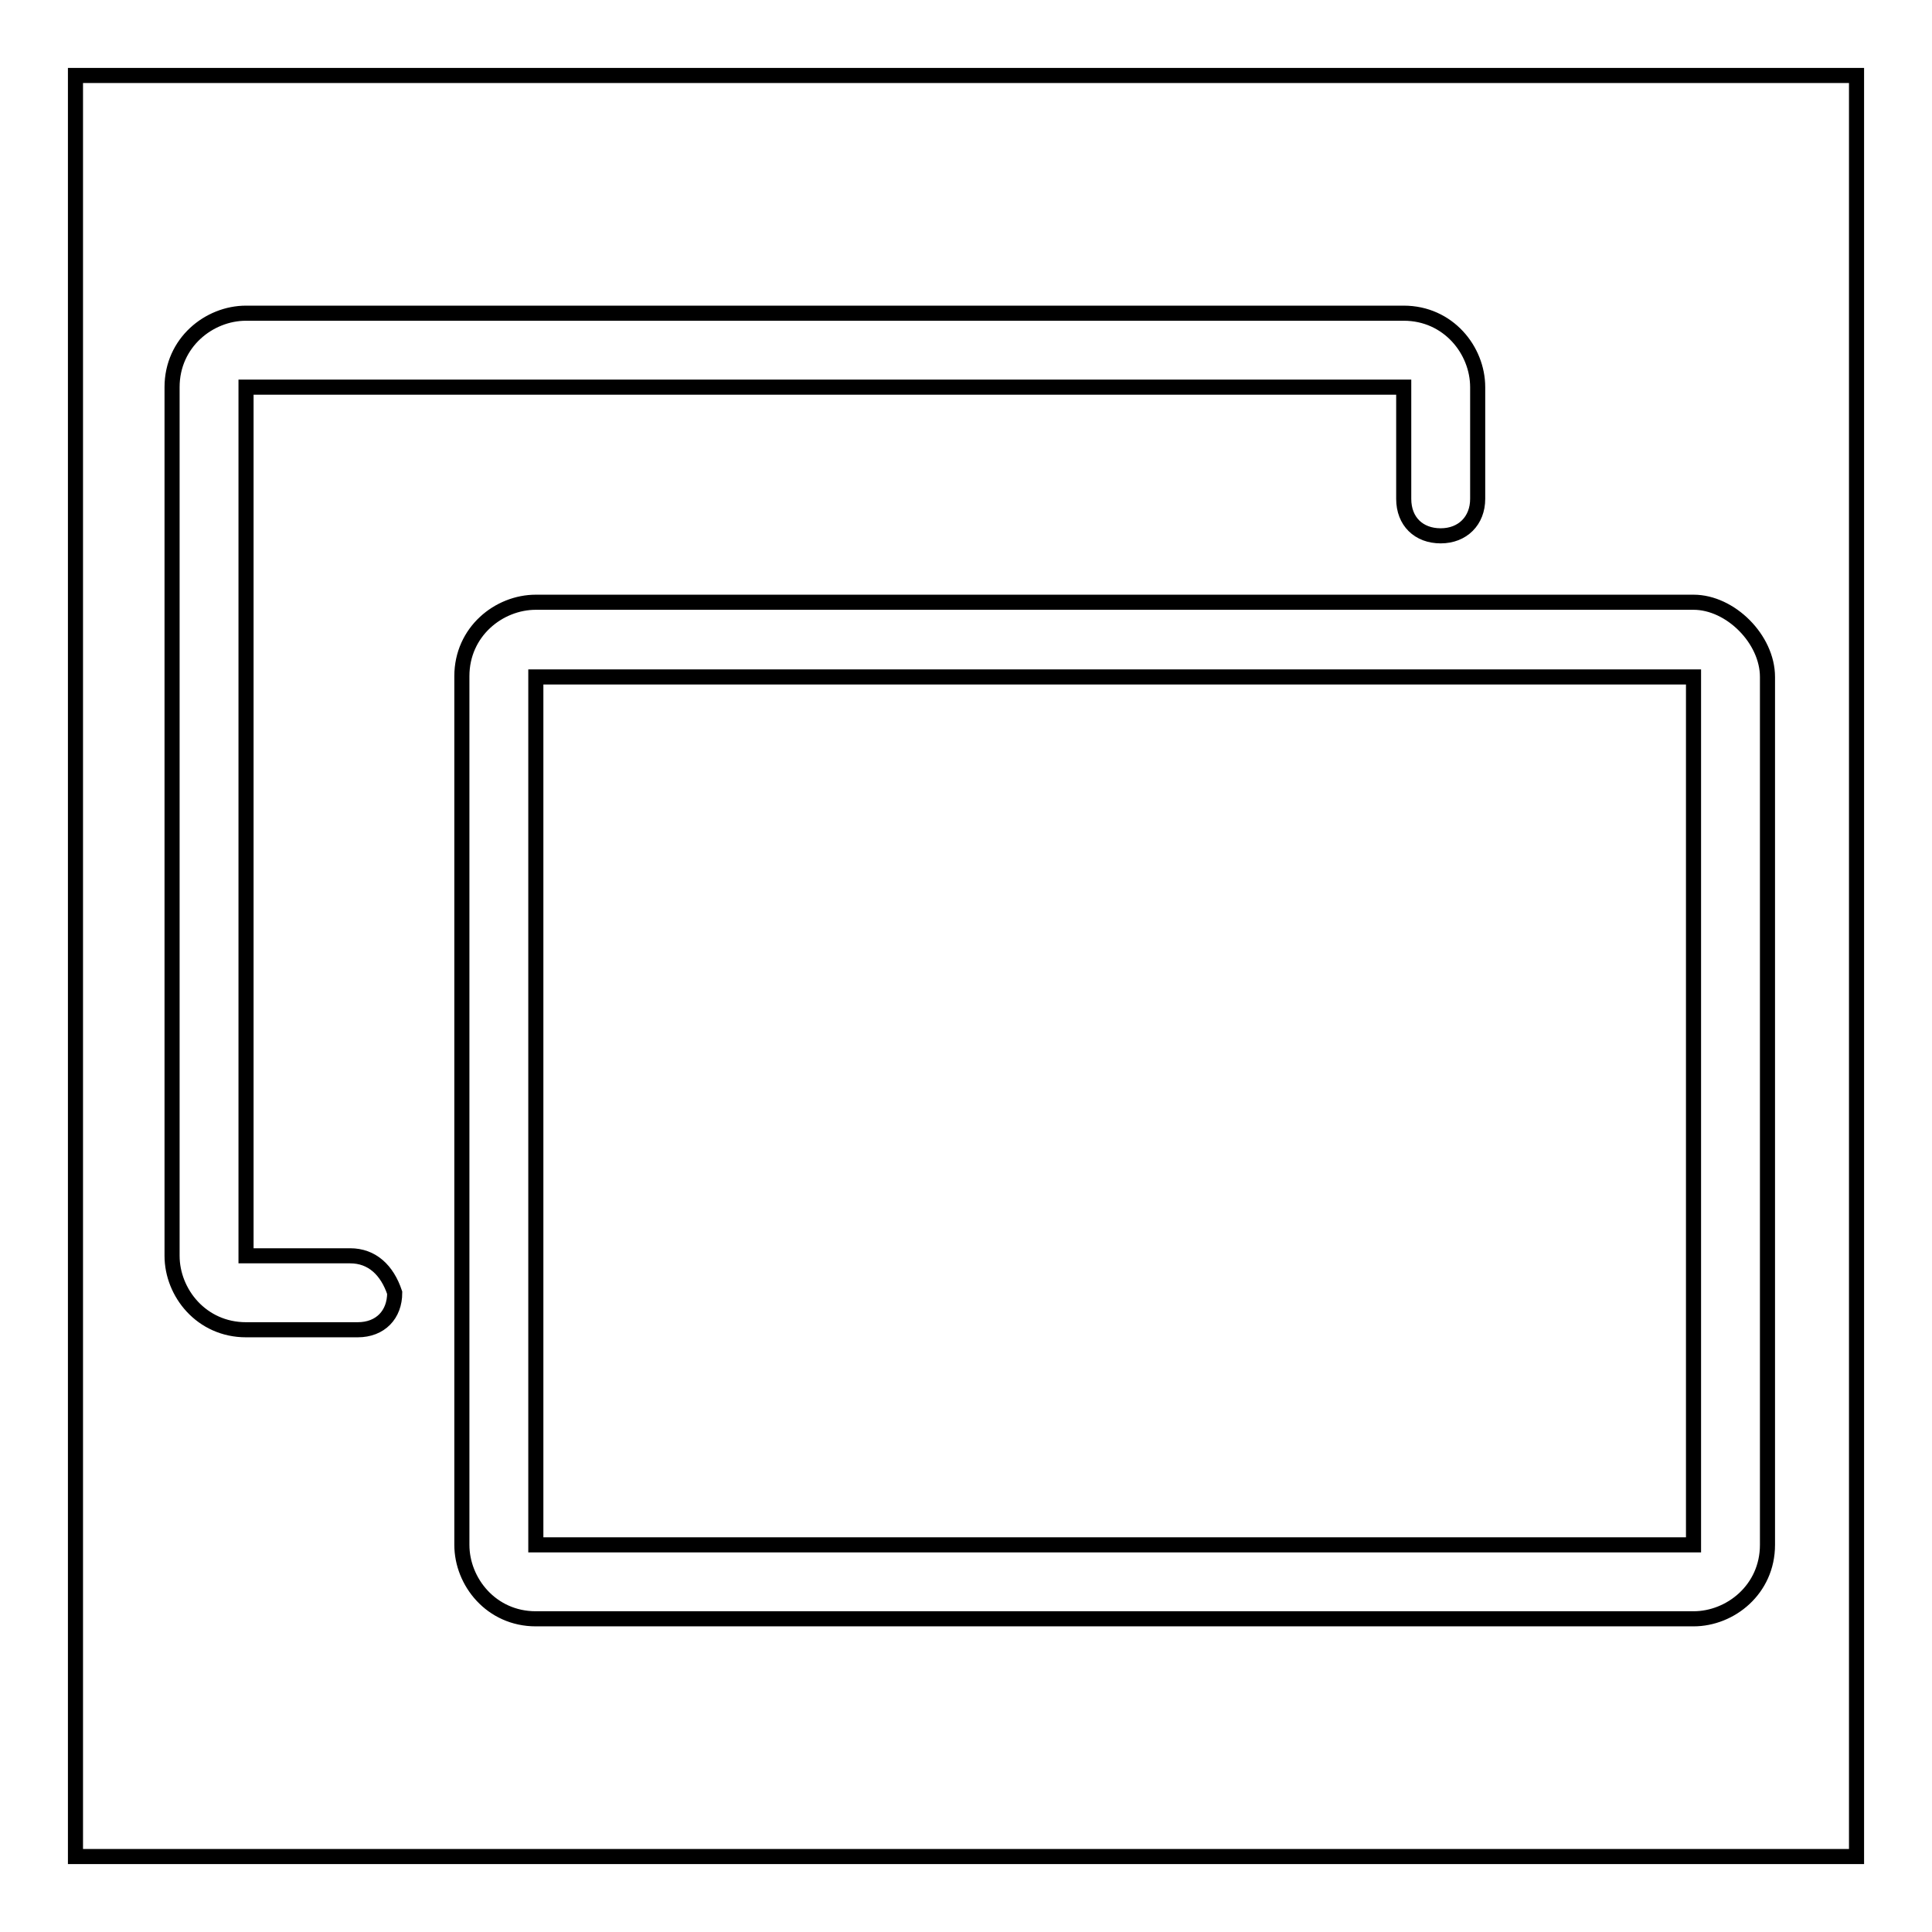 <?xml version="1.0" encoding="utf-8"?>
<!-- Svg Vector Icons : http://www.onlinewebfonts.com/icon -->
<!DOCTYPE svg PUBLIC "-//W3C//DTD SVG 1.1//EN" "http://www.w3.org/Graphics/SVG/1.1/DTD/svg11.dtd">
<svg version="1.1" xmlns="http://www.w3.org/2000/svg" xmlns:xlink="http://www.w3.org/1999/xlink" x="0px" y="0px" viewBox="0 0 256 256" enable-background="new 0 0 256 256" xml:space="preserve">
<g><g><path stroke-width="2" fill-opacity="0" stroke="#000000"  d="M46.4,166.4H32.6V51.3H186v14.8c0,3,2,4.9,4.9,4.9c2.9,0,4.9-2,4.9-4.9V51.3c0-4.9-3.9-9.8-9.8-9.8H32.6c-4.9,0-9.8,3.9-9.8,9.8v115.1c0,4.9,3.9,9.8,9.8,9.8h14.8c3,0,4.9-2,4.9-4.9C51.3,168.3,49.3,166.4,46.4,166.4z M224.4,79.8H71c-4.9,0-9.8,3.9-9.8,9.8v115.1c0,4.9,3.9,9.8,9.8,9.8h153.4c4.9,0,9.8-3.9,9.8-9.8v-115C234.2,84.7,229.3,79.8,224.4,79.8z M224.4,204.7H71v-115h153.4V204.7z"/><path stroke-width="2" fill-opacity="0" stroke="#000000"  d="M10,10h236v236H10V10z"/></g></g>
</svg>